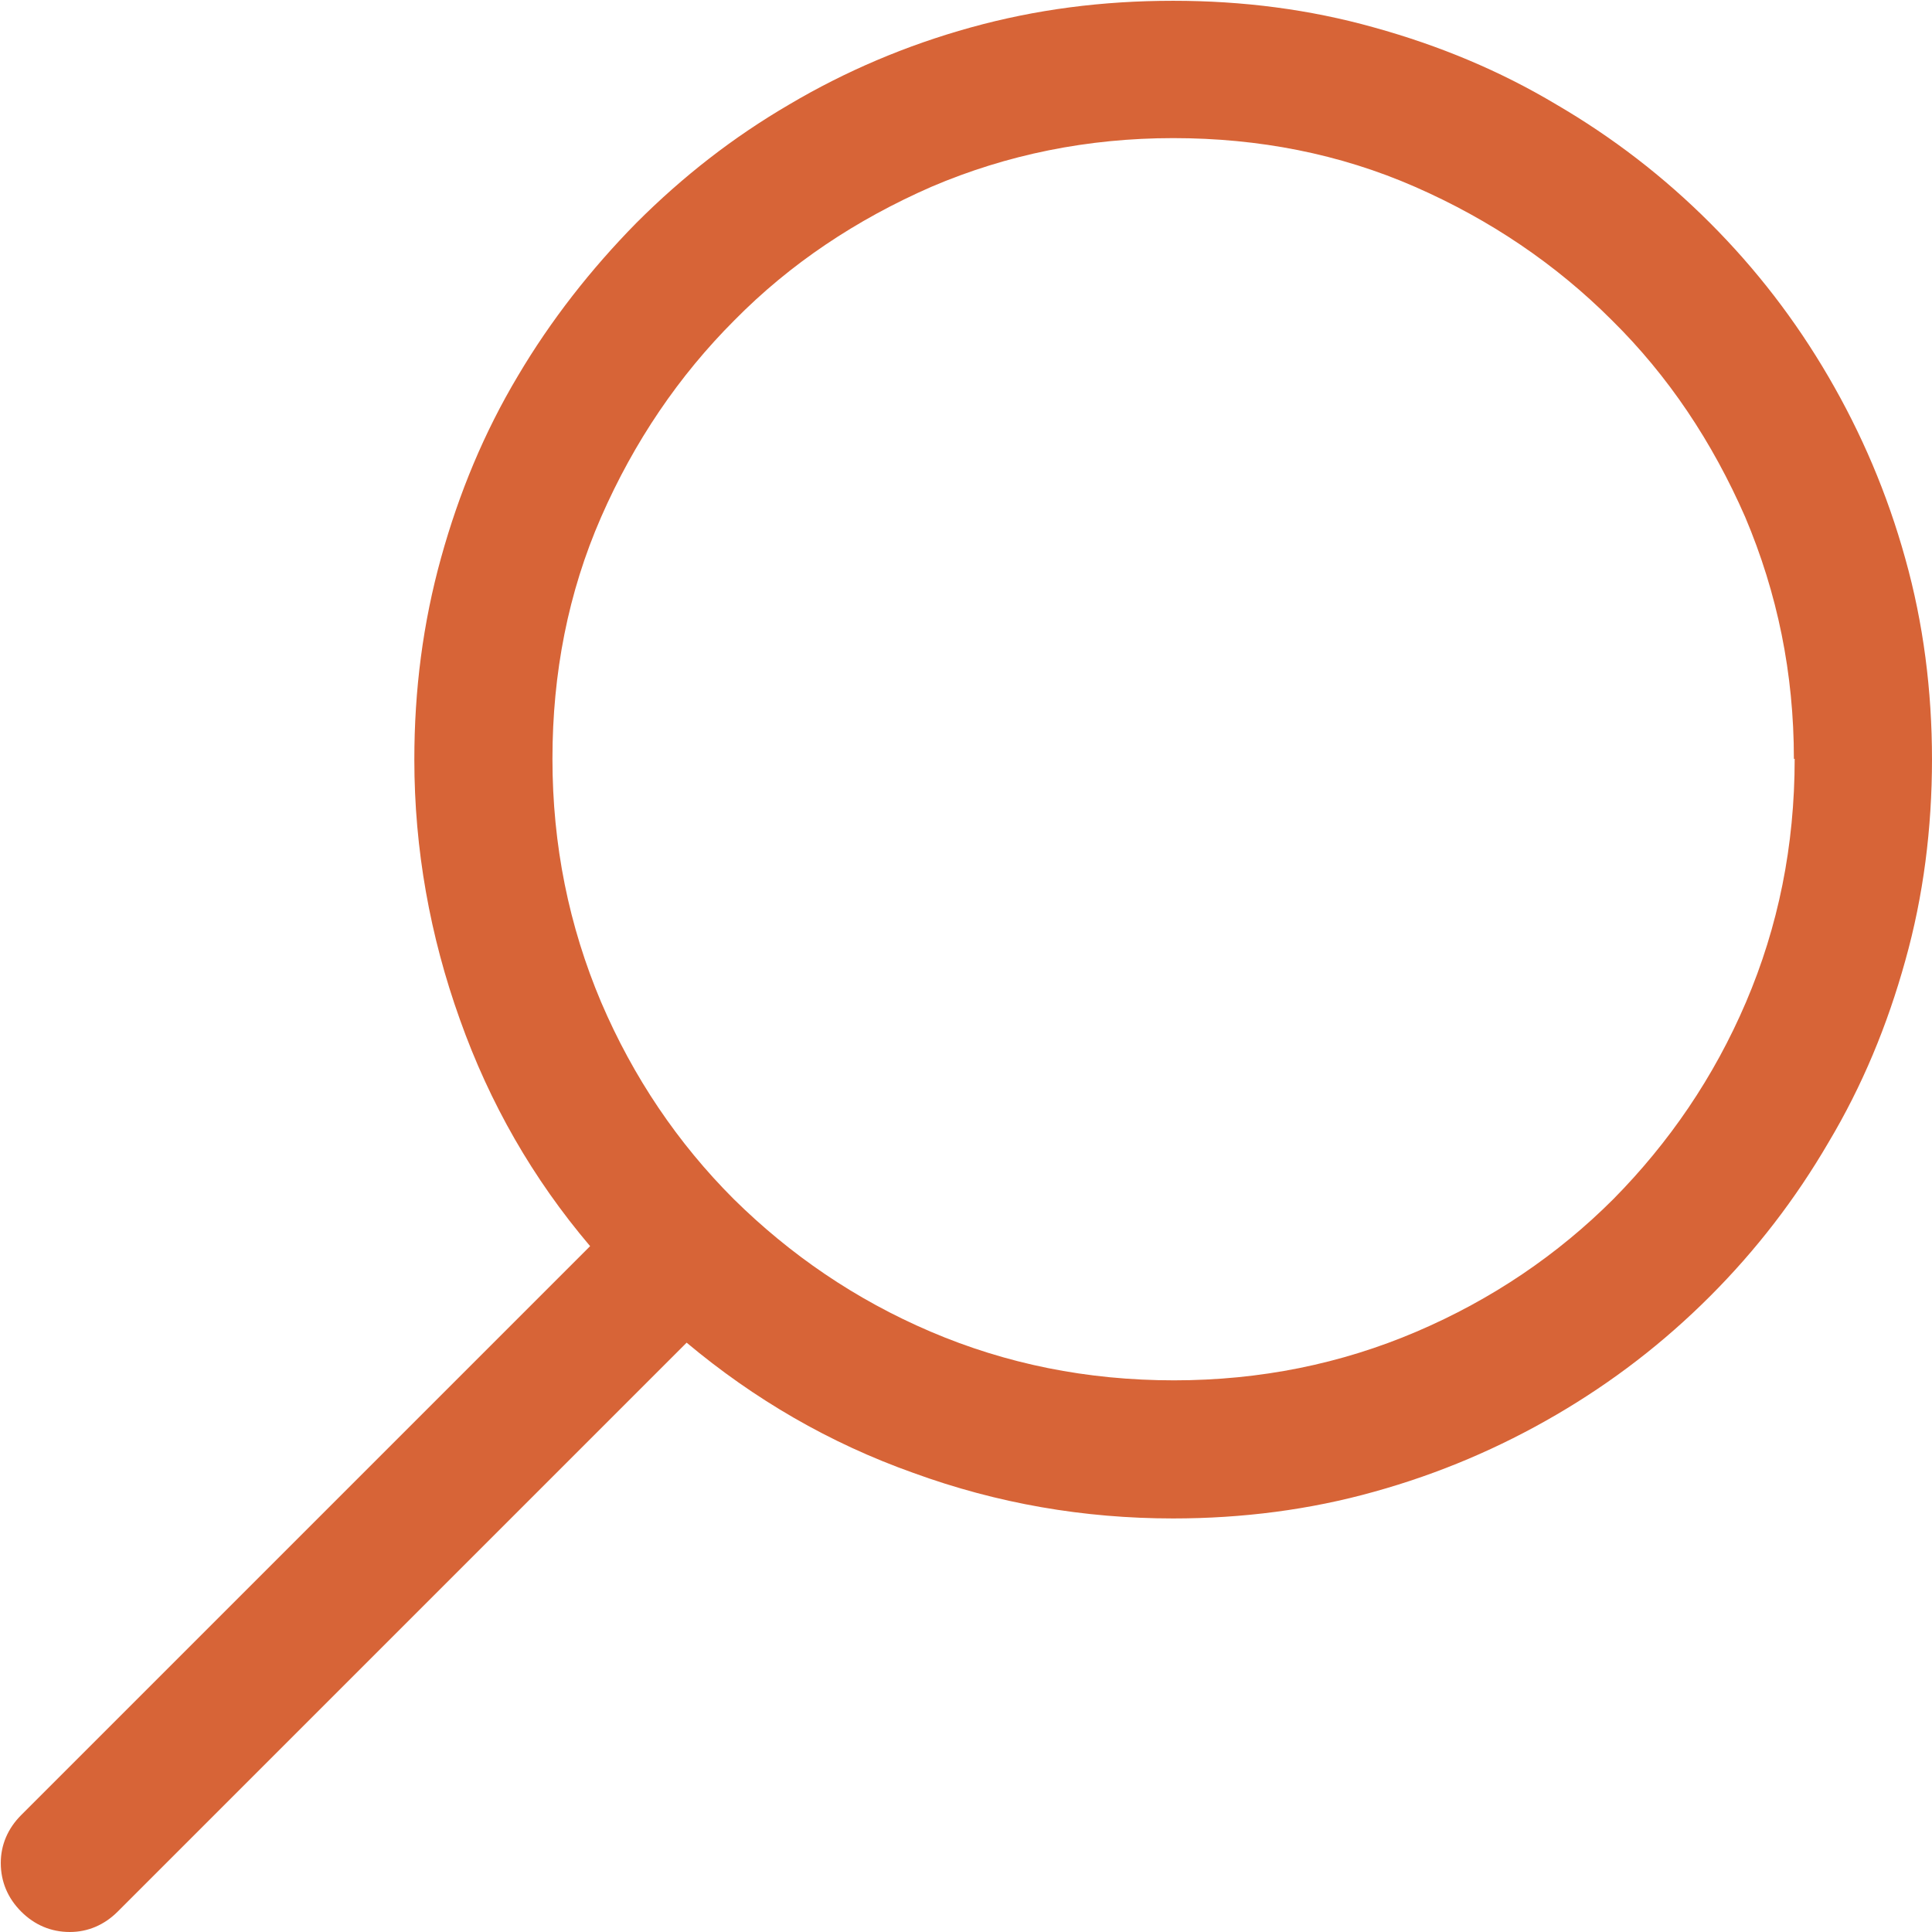 <?xml version="1.0" encoding="UTF-8"?>
<!DOCTYPE svg PUBLIC "-//W3C//DTD SVG 1.1//EN" "http://www.w3.org/Graphics/SVG/1.1/DTD/svg11.dtd">
<!-- Creator: CorelDRAW -->
<svg xmlns="http://www.w3.org/2000/svg" xml:space="preserve" width="6.253mm" height="6.253mm" version="1.1" style="shape-rendering:geometricPrecision; text-rendering:geometricPrecision; image-rendering:optimizeQuality; fill-rule:evenodd; clip-rule:evenodd"
viewBox="0 0 24.62 24.62"
 xmlns:xlink="http://www.w3.org/1999/xlink"
 xmlns:xodm="http://www.corel.com/coreldraw/odm/2003">
 <defs>
  <style type="text/css">
   <![CDATA[
    .fil0 {fill:#d76437;fill-rule:nonzero}
   ]]>
  </style>
 </defs>
 <g id="Layer_x0020_1">
  <path class="fil0" d="M24.62 9.67c0,0.89 -0.11,1.75 -0.34,2.57 -0.23,0.83 -0.55,1.6 -0.98,2.32 -0.42,0.72 -0.92,1.37 -1.51,1.96 -0.59,0.59 -1.24,1.09 -1.96,1.51 -0.72,0.42 -1.49,0.75 -2.32,0.98 -0.82,0.23 -1.68,0.34 -2.56,0.34 -1.14,0 -2.24,-0.19 -3.31,-0.58 -1.07,-0.38 -2.03,-0.94 -2.89,-1.66l-7.25 7.25c-0.17,0.17 -0.38,0.26 -0.61,0.26 -0.24,0 -0.45,-0.09 -0.62,-0.26 -0.17,-0.17 -0.26,-0.38 -0.26,-0.62 0,-0.23 0.09,-0.44 0.26,-0.61l7.25 -7.25c-0.73,-0.86 -1.28,-1.82 -1.66,-2.89 -0.38,-1.06 -0.58,-2.17 -0.58,-3.31 0,-0.89 0.11,-1.74 0.34,-2.57 0.23,-0.83 0.55,-1.6 0.98,-2.32 0.42,-0.71 0.93,-1.36 1.51,-1.95 0.59,-0.59 1.23,-1.09 1.95,-1.51 0.71,-0.42 1.48,-0.75 2.31,-0.98 0.83,-0.23 1.68,-0.34 2.58,-0.34 0.89,0 1.74,0.11 2.56,0.34 0.83,0.23 1.6,0.55 2.32,0.98 0.72,0.42 1.37,0.92 1.96,1.51 0.59,0.59 1.09,1.24 1.51,1.96 0.42,0.72 0.75,1.49 0.98,2.32 0.23,0.82 0.34,1.68 0.34,2.56zm-1.76 0c0,-1.09 -0.21,-2.11 -0.62,-3.08 -0.42,-0.96 -0.98,-1.8 -1.7,-2.51 -0.71,-0.71 -1.55,-1.28 -2.51,-1.7 -0.96,-0.42 -1.99,-0.62 -3.08,-0.62 -1.09,0 -2.12,0.21 -3.08,0.62 -0.96,0.42 -1.8,0.98 -2.51,1.7 -0.71,0.71 -1.28,1.55 -1.7,2.51 -0.42,0.96 -0.62,1.99 -0.62,3.08 0,1.1 0.21,2.13 0.62,3.1 0.41,0.96 0.98,1.8 1.69,2.51 0.72,0.71 1.55,1.28 2.51,1.69 0.96,0.41 1.99,0.62 3.1,0.62 1.1,0 2.13,-0.21 3.09,-0.62 0.96,-0.41 1.8,-0.98 2.51,-1.69 0.71,-0.72 1.28,-1.55 1.69,-2.51 0.41,-0.96 0.62,-1.99 0.62,-3.1z"/>
 </g>
</svg>
